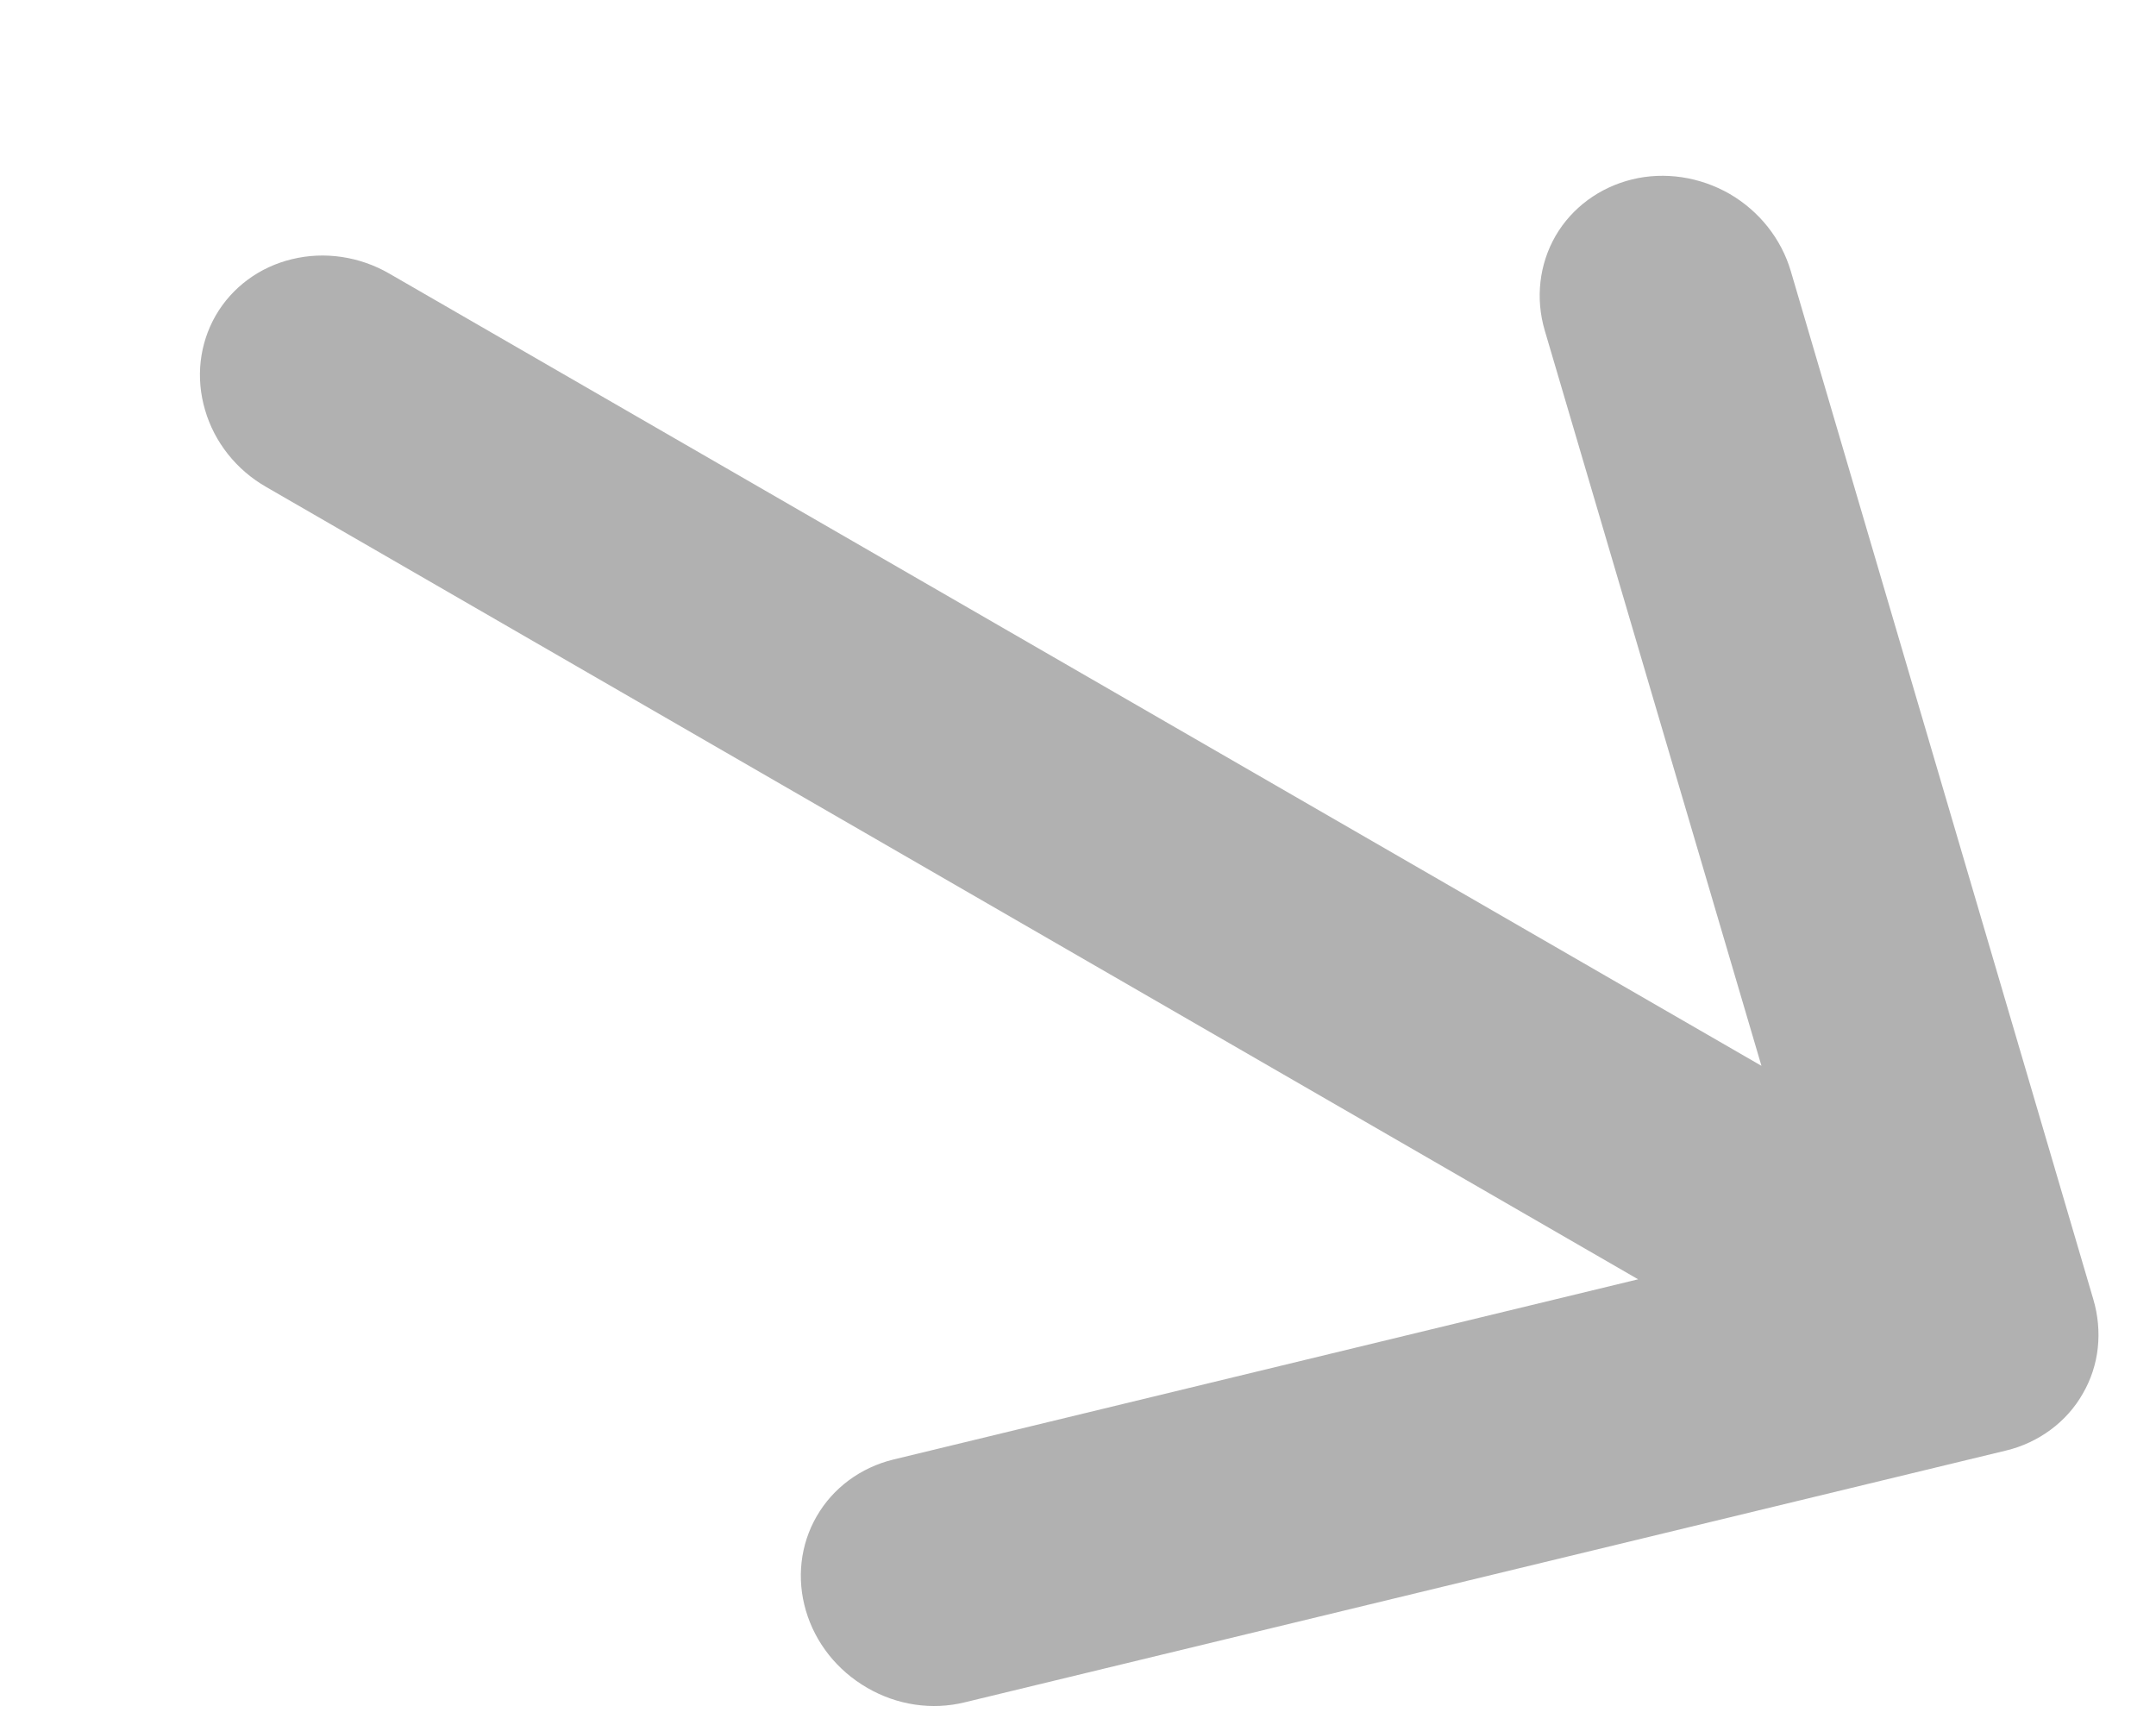 <svg width="10" height="8" viewBox="0 0 10 8" fill="none" xmlns="http://www.w3.org/2000/svg">
<path d="M9.709 6.025L8.306 1.257C8.262 1.108 8.16 0.979 8.022 0.899C7.884 0.82 7.721 0.795 7.57 0.832C7.419 0.869 7.291 0.963 7.215 1.094C7.139 1.226 7.121 1.384 7.165 1.533L8.17 4.943L1.806 1.269C1.668 1.189 1.505 1.165 1.354 1.202C1.204 1.238 1.076 1.332 1 1.464C0.925 1.595 0.907 1.752 0.951 1.901C0.994 2.05 1.096 2.179 1.234 2.258L7.598 5.933L4.143 6.769C3.992 6.806 3.864 6.9 3.788 7.032C3.712 7.163 3.694 7.321 3.738 7.47C3.782 7.62 3.884 7.748 4.023 7.828C4.161 7.908 4.323 7.932 4.474 7.895L9.305 6.727C9.38 6.709 9.45 6.676 9.511 6.631C9.572 6.586 9.623 6.529 9.66 6.464C9.698 6.399 9.722 6.326 9.73 6.251C9.738 6.176 9.731 6.099 9.709 6.025Z" fill="#B1B1B1"/>
</svg>
